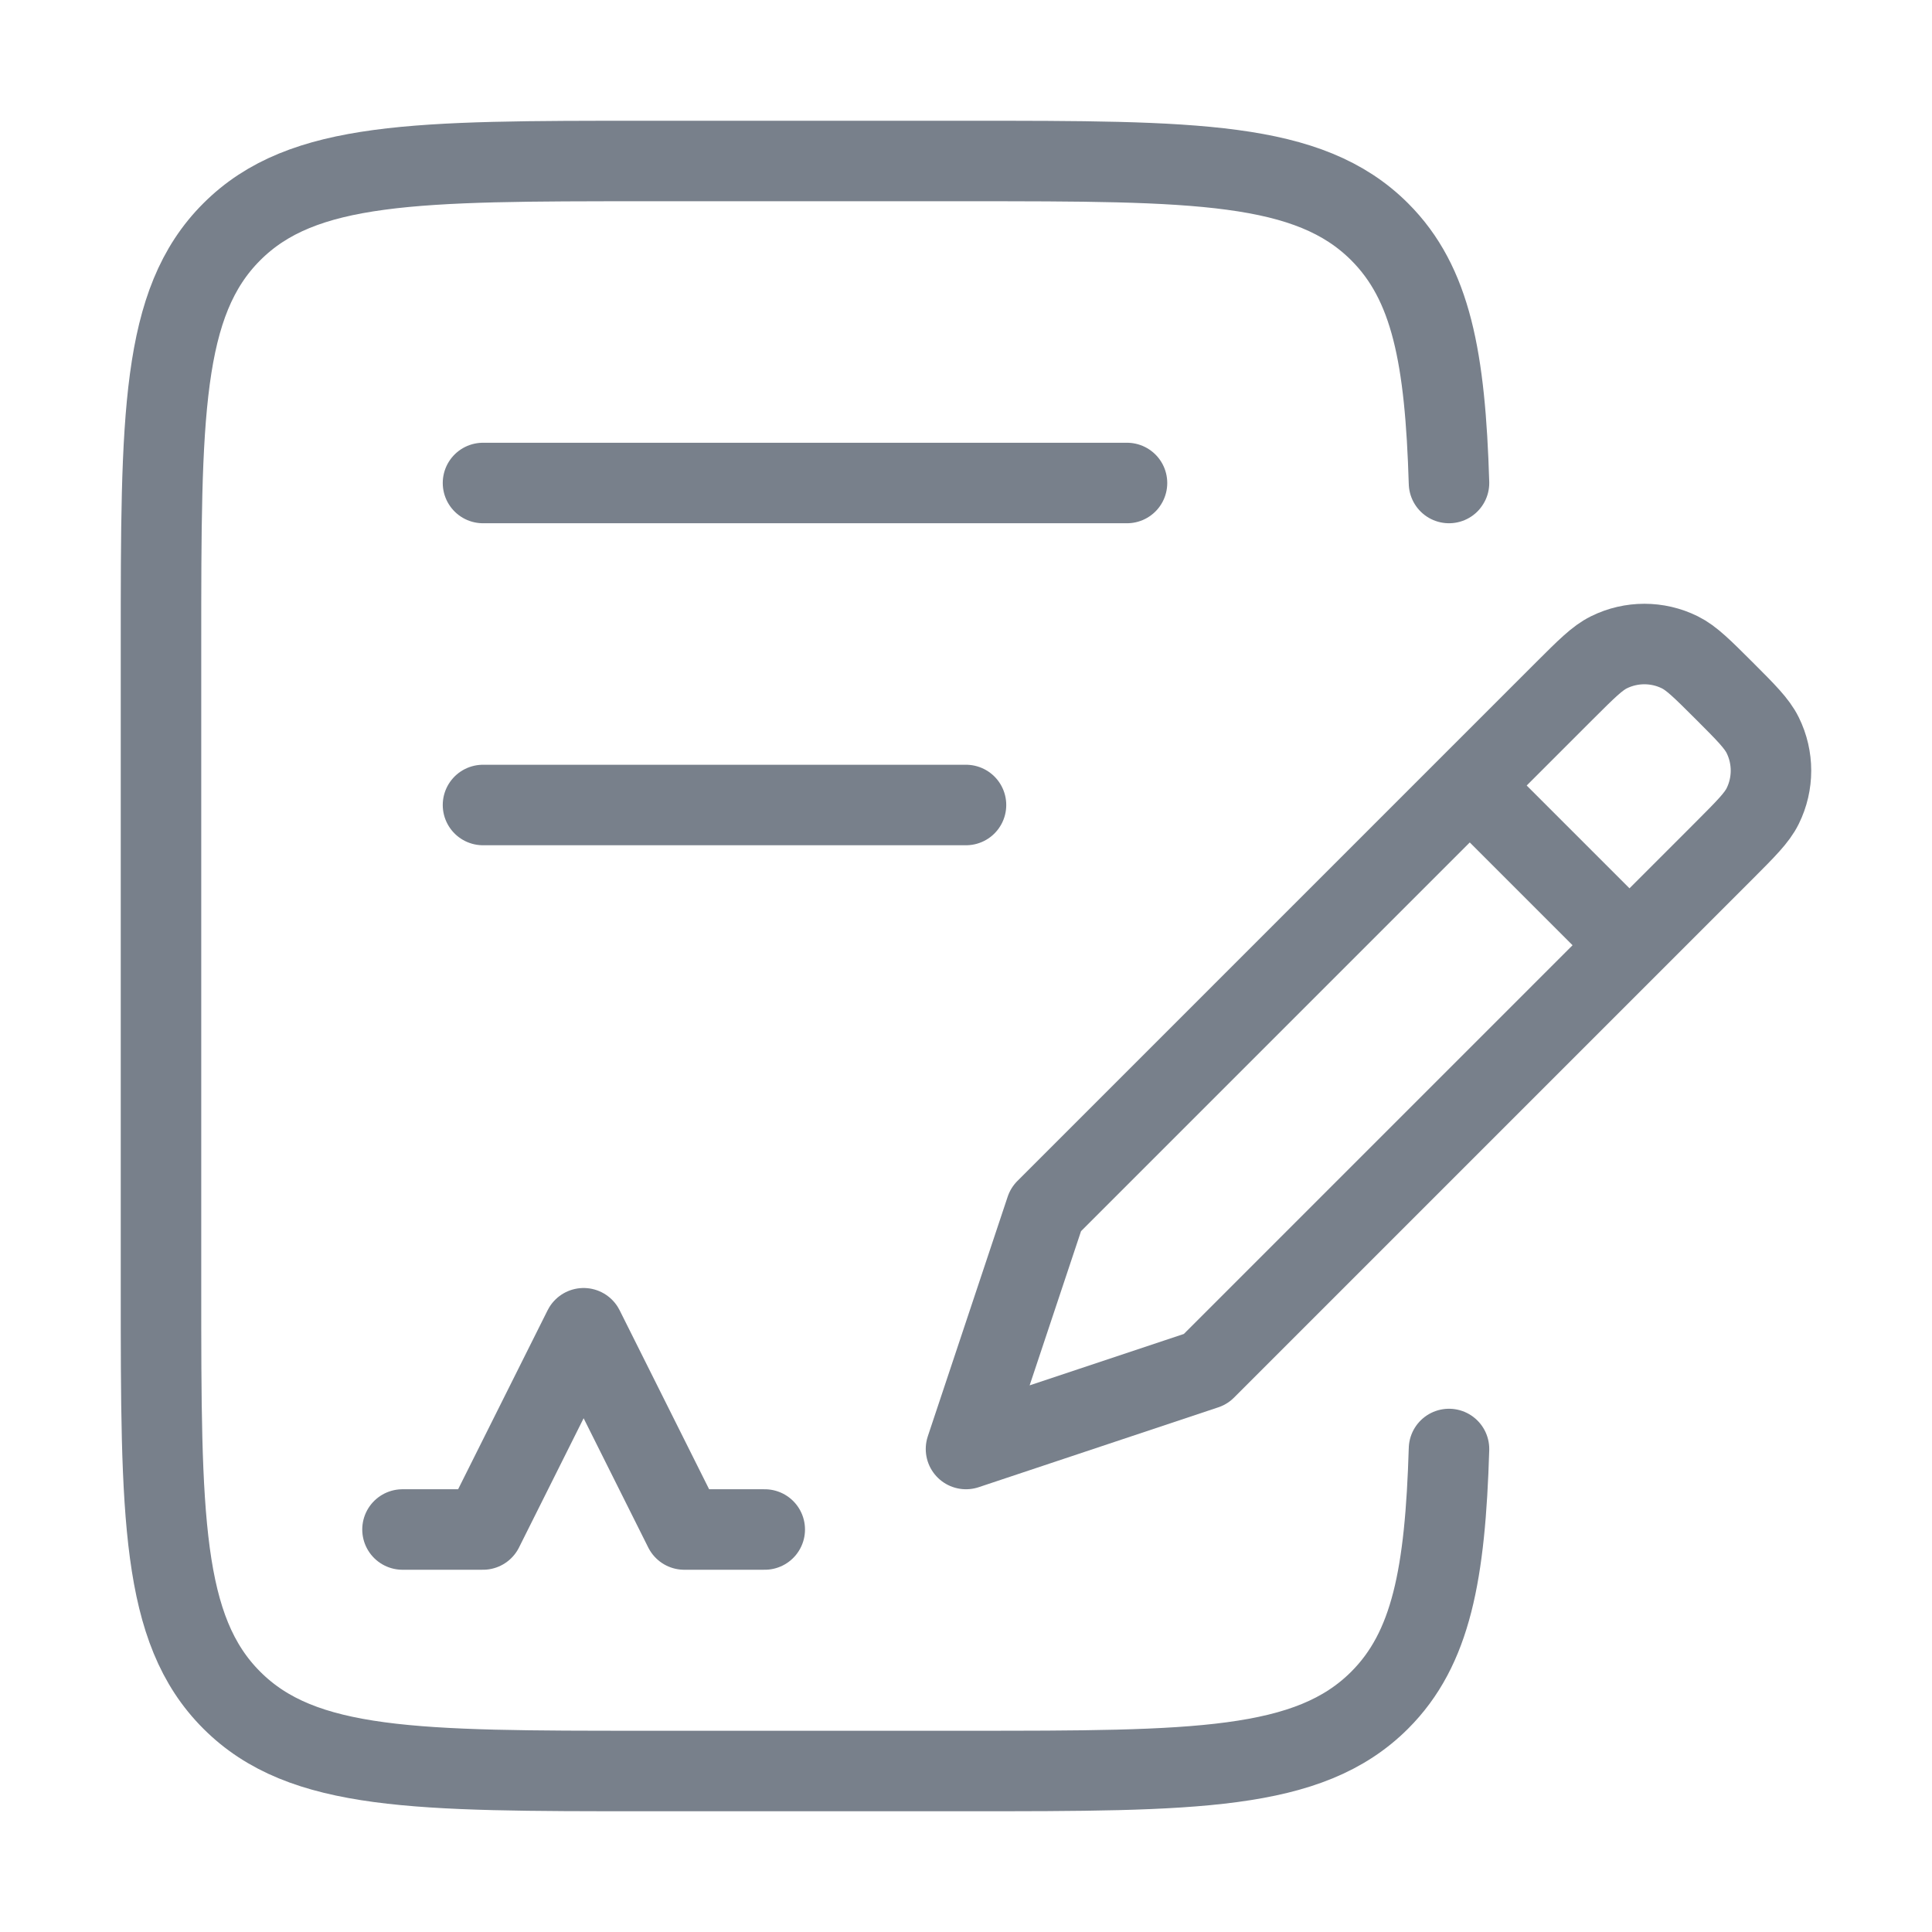 <svg xmlns="http://www.w3.org/2000/svg" viewBox="0 0 24 24" width="128" height="128" color="#78808b" fill="none"><path d="M18 6C17.953 4.447 17.78 3.52 17.138 2.879C16.258 2 14.842 2 12.011 2H8.007C5.175 2 3.759 2 2.88 2.879C2 3.757 2 5.172 2 8V16C2 18.828 2 20.243 2.88 21.121C3.759 22 5.175 22 8.007 22H12.011C14.842 22 16.258 22 17.138 21.121C17.78 20.48 17.953 19.553 18 18" stroke="#78808b" stroke-width="1" stroke-linecap="round" stroke-linejoin="round"></path><path d="M20.242 11.742L21.419 10.565C21.689 10.294 21.825 10.159 21.897 10.013C22.034 9.736 22.034 9.41 21.897 9.133C21.825 8.987 21.689 8.851 21.419 8.581C21.148 8.311 21.013 8.175 20.867 8.103C20.59 7.966 20.264 7.966 19.987 8.103C19.841 8.175 19.706 8.311 19.435 8.581L18.258 9.758M20.242 11.742L14.976 17.008L12 18L12.992 15.024L18.258 9.758M20.242 11.742L18.258 9.758" stroke="#78808b" stroke-width="1" stroke-linecap="round" stroke-linejoin="round"></path><path d="M5 19H6L7.25 16.5L8.5 19H9.5" stroke="#78808b" stroke-width="1" stroke-linecap="round" stroke-linejoin="round"></path><path d="M6 6H14" stroke="#78808b" stroke-width="1" stroke-linecap="round" stroke-linejoin="round"></path><path d="M6 10H12" stroke="#78808b" stroke-width="1" stroke-linecap="round" stroke-linejoin="round"></path></svg>